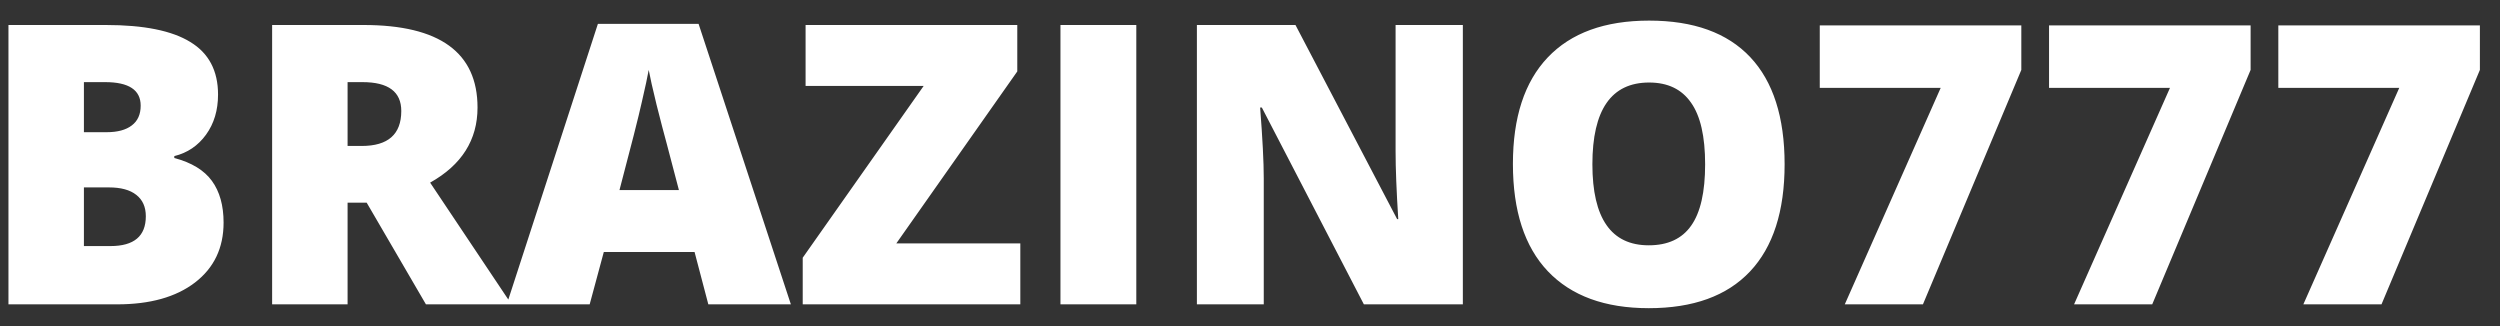 <svg width="115" height="15" viewBox="0 0 115 15" fill="none" xmlns="http://www.w3.org/2000/svg">
<rect x="0" y="0" width="115" height="15" fill="#333333" stroke="none"/>
<path d="M0.389 1.15H4.871C6.617 1.15 7.912 1.411 8.756 1.933C9.605 2.448 10.03 3.254 10.03 4.35C10.03 5.07 9.846 5.686 9.477 6.195C9.107 6.705 8.621 7.033 8.018 7.18V7.268C8.814 7.479 9.392 7.83 9.749 8.322C10.106 8.814 10.285 9.453 10.285 10.238C10.285 11.404 9.846 12.324 8.967 12.998C8.094 13.666 6.901 14 5.39 14H0.389V1.15ZM3.86 6.081H4.906C5.404 6.081 5.788 5.979 6.058 5.773C6.333 5.568 6.471 5.264 6.471 4.859C6.471 4.139 5.926 3.778 4.836 3.778H3.86V6.081ZM3.86 8.621V11.319H5.082C6.166 11.319 6.708 10.862 6.708 9.948C6.708 9.521 6.562 9.192 6.269 8.964C5.981 8.735 5.562 8.621 5.012 8.621H3.86ZM15.989 9.324V14H12.518V1.15H16.727C20.22 1.15 21.966 2.416 21.966 4.947C21.966 6.436 21.239 7.587 19.786 8.401L23.53 14H19.593L16.868 9.324H15.989ZM15.989 6.714H16.64C17.852 6.714 18.459 6.178 18.459 5.105C18.459 4.221 17.864 3.778 16.675 3.778H15.989V6.714ZM32.583 14L31.95 11.592H27.775L27.125 14H23.311L27.503 1.098H32.135L36.38 14H32.583ZM31.23 8.744L30.676 6.635C30.547 6.166 30.389 5.56 30.201 4.815C30.02 4.071 29.899 3.538 29.841 3.216C29.788 3.515 29.683 4.007 29.524 4.692C29.372 5.378 29.029 6.729 28.496 8.744H31.23ZM46.935 14H36.925V11.855L42.488 3.954H37.057V1.15H46.795V3.286L41.231 11.196H46.935V14ZM48.781 14V1.15H52.27V14H48.781ZM67.291 14H62.738L58.045 4.947H57.966C58.077 6.371 58.133 7.458 58.133 8.208V14H55.057V1.15H59.592L64.268 10.08H64.32C64.238 8.785 64.197 7.745 64.197 6.96V1.15H67.291V14ZM82.092 7.558C82.092 9.72 81.561 11.363 80.501 12.488C79.44 13.613 77.888 14.176 75.843 14.176C73.827 14.176 72.28 13.61 71.202 12.479C70.13 11.349 69.594 9.702 69.594 7.54C69.594 5.401 70.127 3.77 71.193 2.645C72.266 1.514 73.821 0.948 75.86 0.948C77.905 0.948 79.455 1.508 80.51 2.627C81.564 3.746 82.092 5.39 82.092 7.558ZM73.25 7.558C73.25 10.042 74.114 11.284 75.843 11.284C76.722 11.284 77.372 10.982 77.794 10.379C78.222 9.775 78.436 8.835 78.436 7.558C78.436 6.274 78.219 5.328 77.785 4.719C77.357 4.104 76.716 3.796 75.86 3.796C74.12 3.796 73.25 5.05 73.25 7.558ZM84.86 14L89.272 4.042H83.709V1.168H92.981V3.216L88.455 14H84.86ZM95.407 14L99.819 4.042H94.256V1.168H103.528V3.216L99.002 14H95.407ZM105.954 14L110.366 4.042H104.803V1.168H114.075V3.216L109.549 14H105.954Z" fill="white"/>
</svg>
